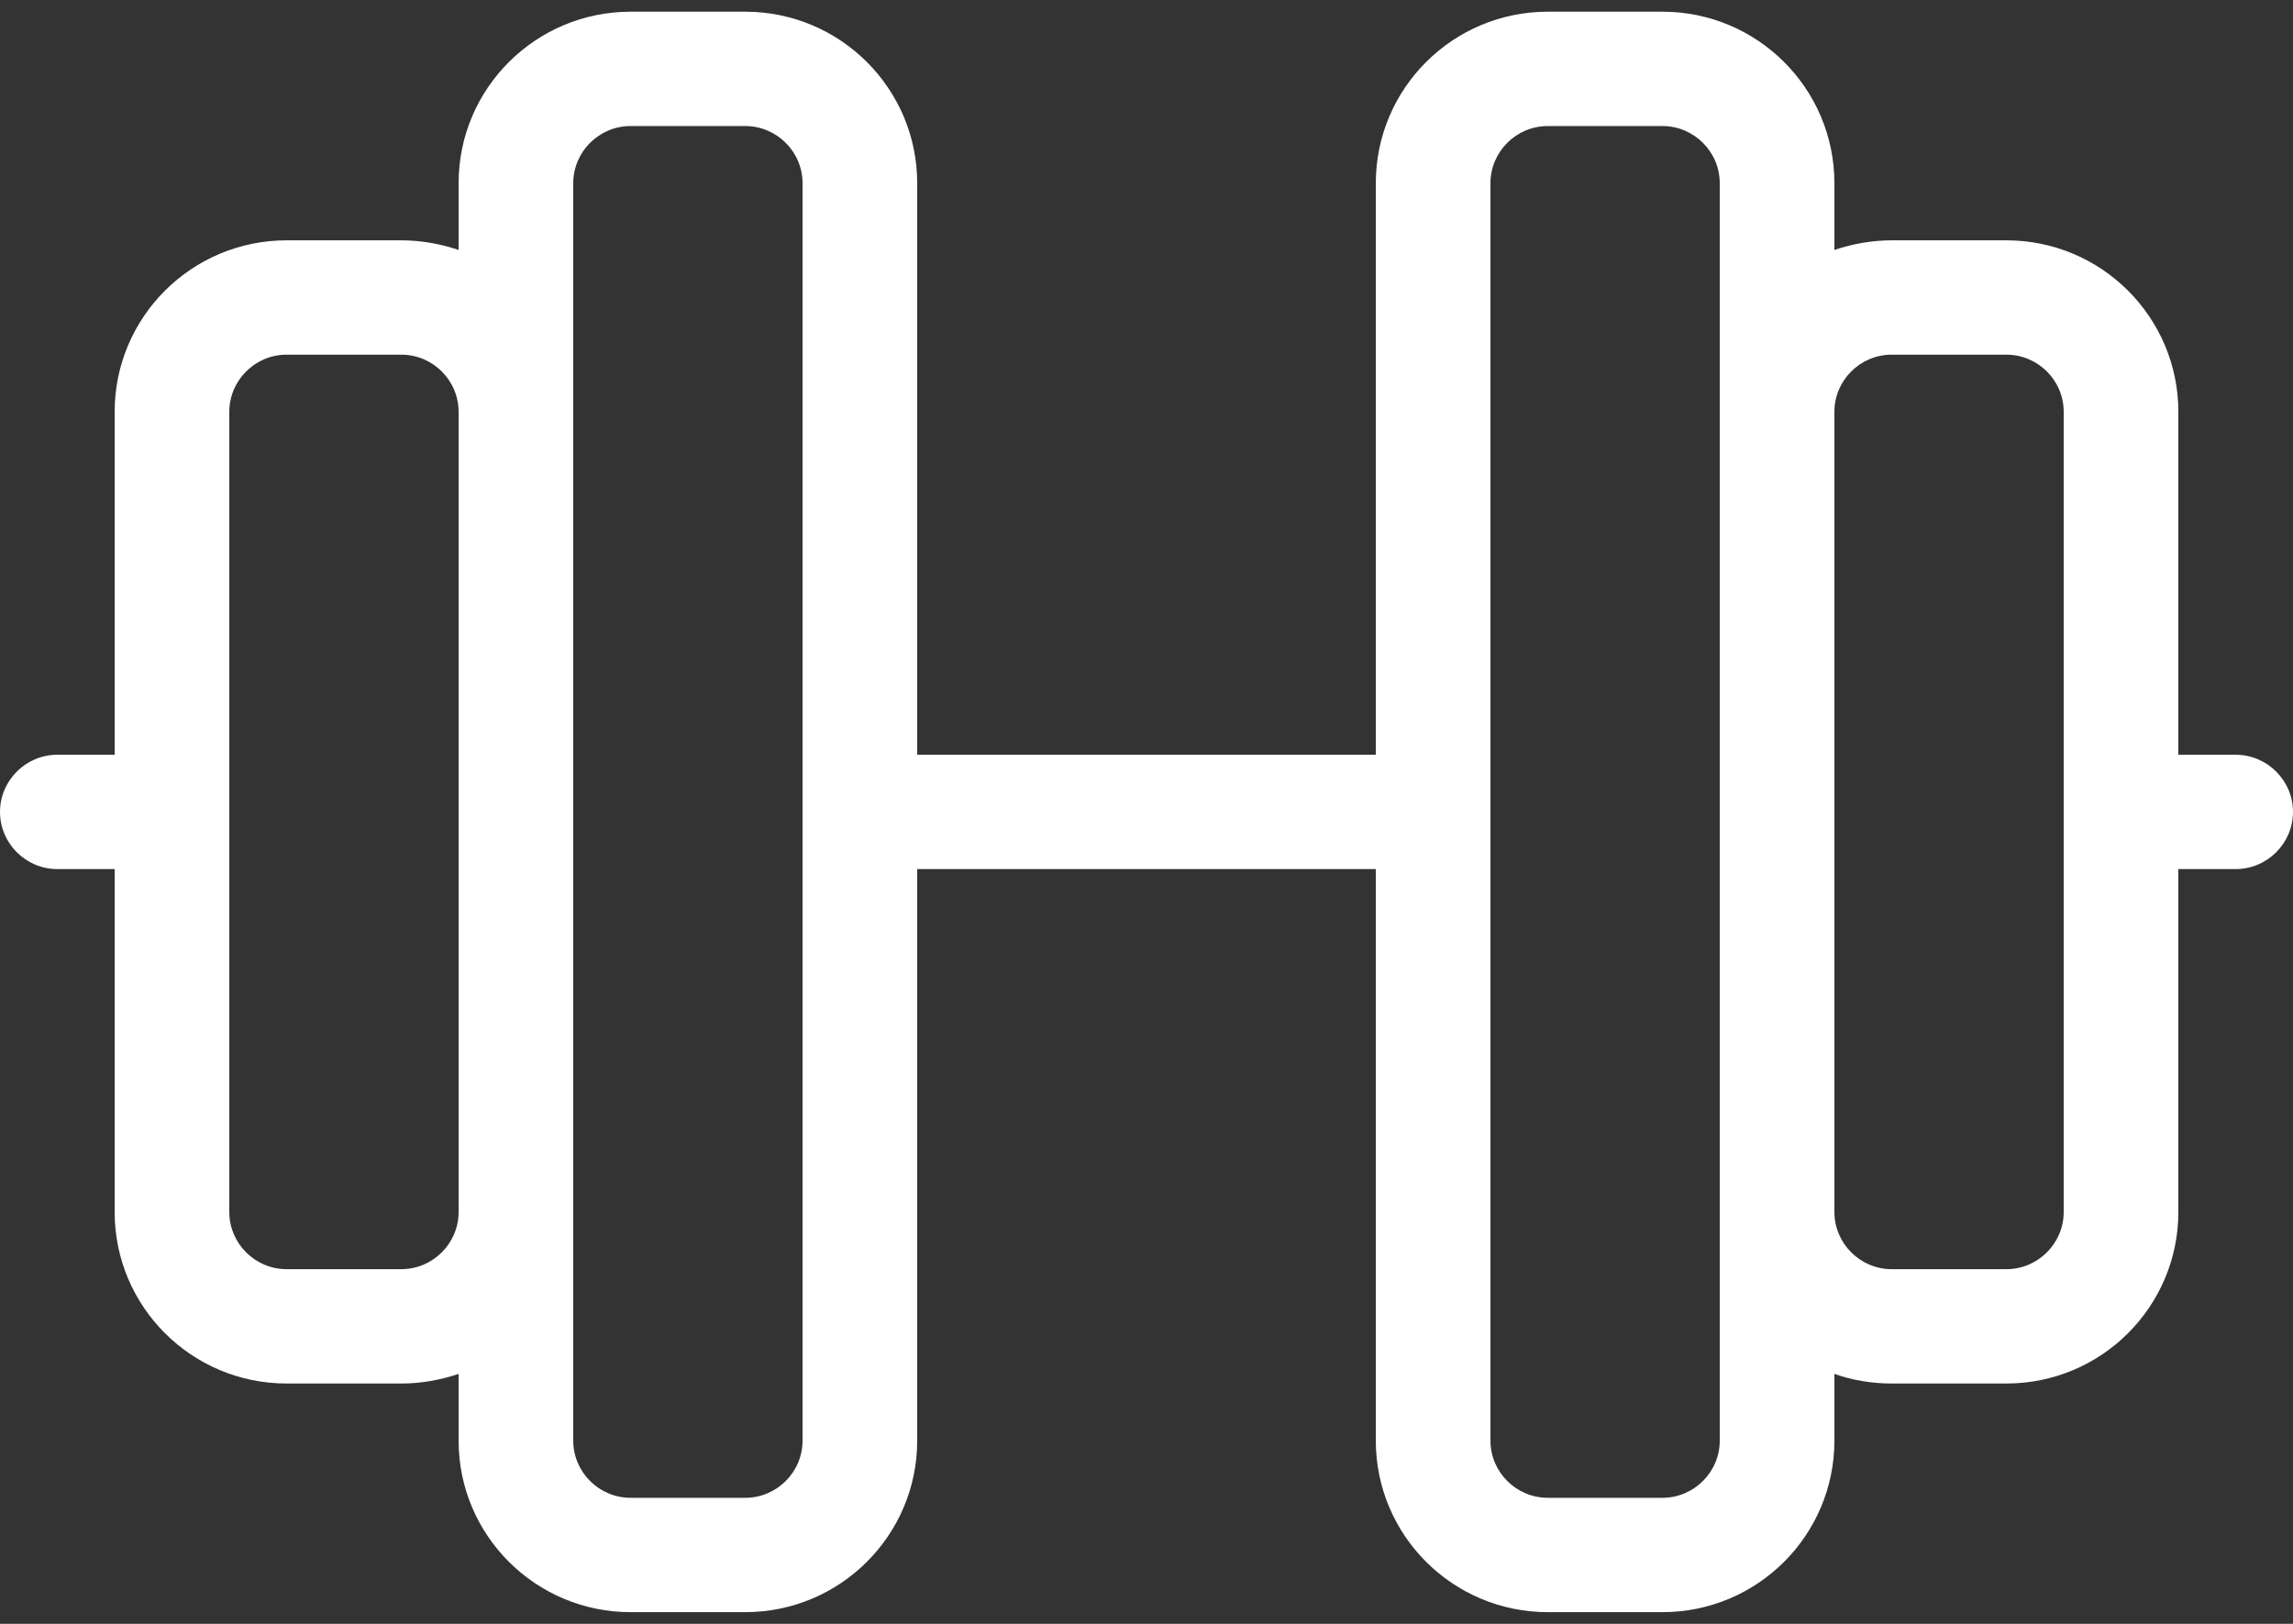 <svg width="48" height="34" viewBox="0 0 48 34" fill="none" xmlns="http://www.w3.org/2000/svg">
<rect x="0" y="0" width="48" height="34" fill="#333333" stroke="none"/>
<path d="M15.6 2.639C16.26 2.639 16.8 3.177 16.8 3.836V17V30.164C16.8 30.823 16.26 31.361 15.6 31.361H13.2C12.54 31.361 12 30.823 12 30.164V25.377V8.623V3.836C12 3.177 12.54 2.639 13.2 2.639H15.6ZM9.6 28.766V30.164C9.6 32.147 11.213 33.755 13.2 33.755H15.6C17.587 33.755 19.2 32.147 19.2 30.164V18.197H28.8V30.164C28.8 32.147 30.413 33.755 32.4 33.755H34.8C36.788 33.755 38.4 32.147 38.4 30.164V28.766C38.775 28.9 39.18 28.968 39.6 28.968H42C43.987 28.968 45.6 27.36 45.6 25.377V18.197H46.8C47.46 18.197 48 17.658 48 17C48 16.342 47.46 15.803 46.8 15.803H45.6V8.623C45.6 6.64 43.987 5.032 42 5.032H39.6C39.18 5.032 38.775 5.107 38.4 5.234V3.836C38.4 1.853 36.788 0.245 34.8 0.245H32.4C30.413 0.245 28.8 1.853 28.8 3.836V15.803H19.2V3.836C19.2 1.853 17.587 0.245 15.6 0.245H13.2C11.213 0.245 9.6 1.853 9.6 3.836V5.234C9.225 5.107 8.82 5.032 8.4 5.032H6C4.013 5.032 2.4 6.64 2.4 8.623V15.803H1.2C0.54 15.803 0 16.342 0 17C0 17.658 0.54 18.197 1.2 18.197H2.4V25.377C2.4 27.36 4.013 28.968 6 28.968H8.4C8.82 28.968 9.225 28.893 9.6 28.766ZM38.4 8.623C38.4 7.964 38.94 7.426 39.6 7.426H42C42.66 7.426 43.2 7.964 43.2 8.623V17V25.377C43.2 26.035 42.66 26.574 42 26.574H39.6C38.94 26.574 38.4 26.035 38.4 25.377V8.623ZM36 25.377V30.164C36 30.823 35.46 31.361 34.8 31.361H32.4C31.74 31.361 31.2 30.823 31.2 30.164V17V3.836C31.2 3.177 31.74 2.639 32.4 2.639H34.8C35.46 2.639 36 3.177 36 3.836V8.623V25.377ZM9.6 8.623V25.377C9.6 26.035 9.06 26.574 8.4 26.574H6C5.34 26.574 4.8 26.035 4.8 25.377V17V8.623C4.8 7.964 5.34 7.426 6 7.426H8.4C9.06 7.426 9.6 7.964 9.6 8.623Z" fill="white"/>
</svg>
